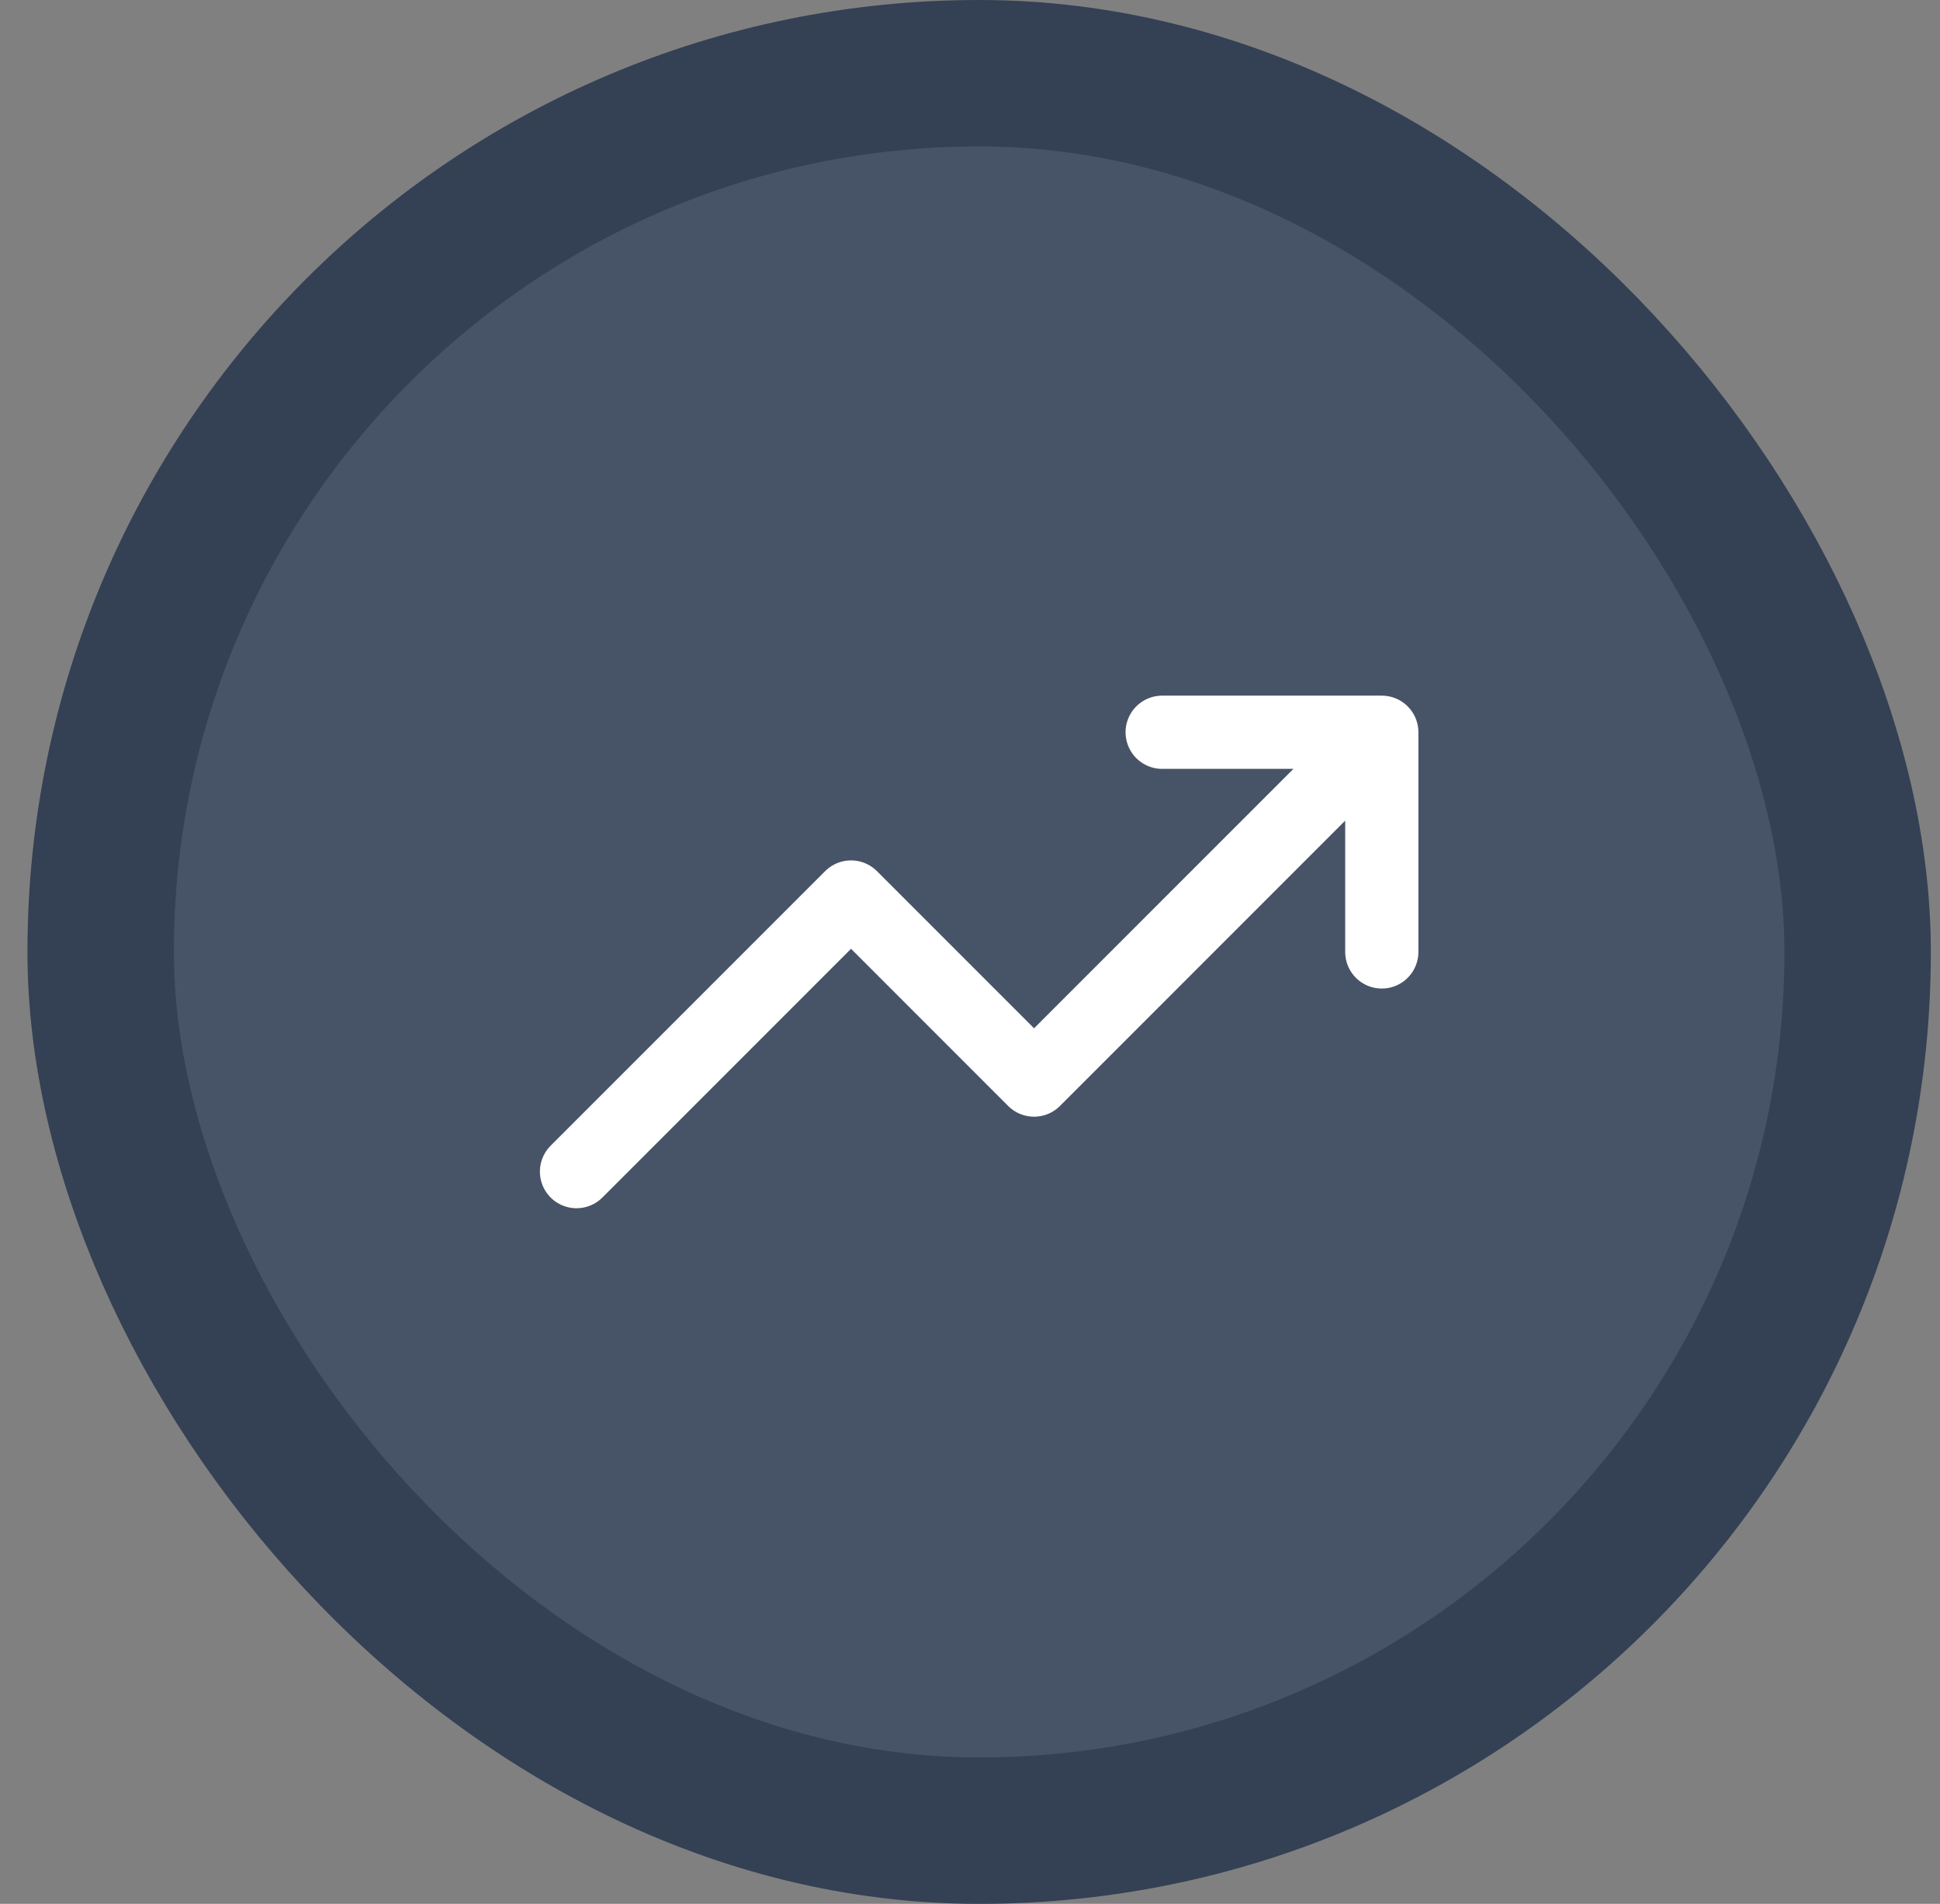 <?xml version="1.0" encoding="utf-8"?>
<svg xmlns="http://www.w3.org/2000/svg" width="53" height="52" viewBox="0 0 53 52" fill="none">
<rect x="0" y="0" width="53" height="52" fill="#808080" stroke="none"/>
<rect x="2.75" y="2" width="48" height="48" rx="24" fill="#475467"/>
<g clip-path="url(#clip0_656_51855)">
<path d="M37.75 20L28.25 29.5L23.25 24.5L15.75 32M37.75 20H31.75M37.75 20V26" stroke="white" stroke-width="2" stroke-linecap="round" stroke-linejoin="round"/>
</g>
<rect x="2.75" y="2" width="48" height="48" rx="24" stroke="#344054" stroke-width="4"/>
<defs>
<clipPath id="clip0_656_51855">
<rect width="24" height="24" fill="white" transform="translate(14.75 14)"/>
</clipPath>
</defs>
</svg>